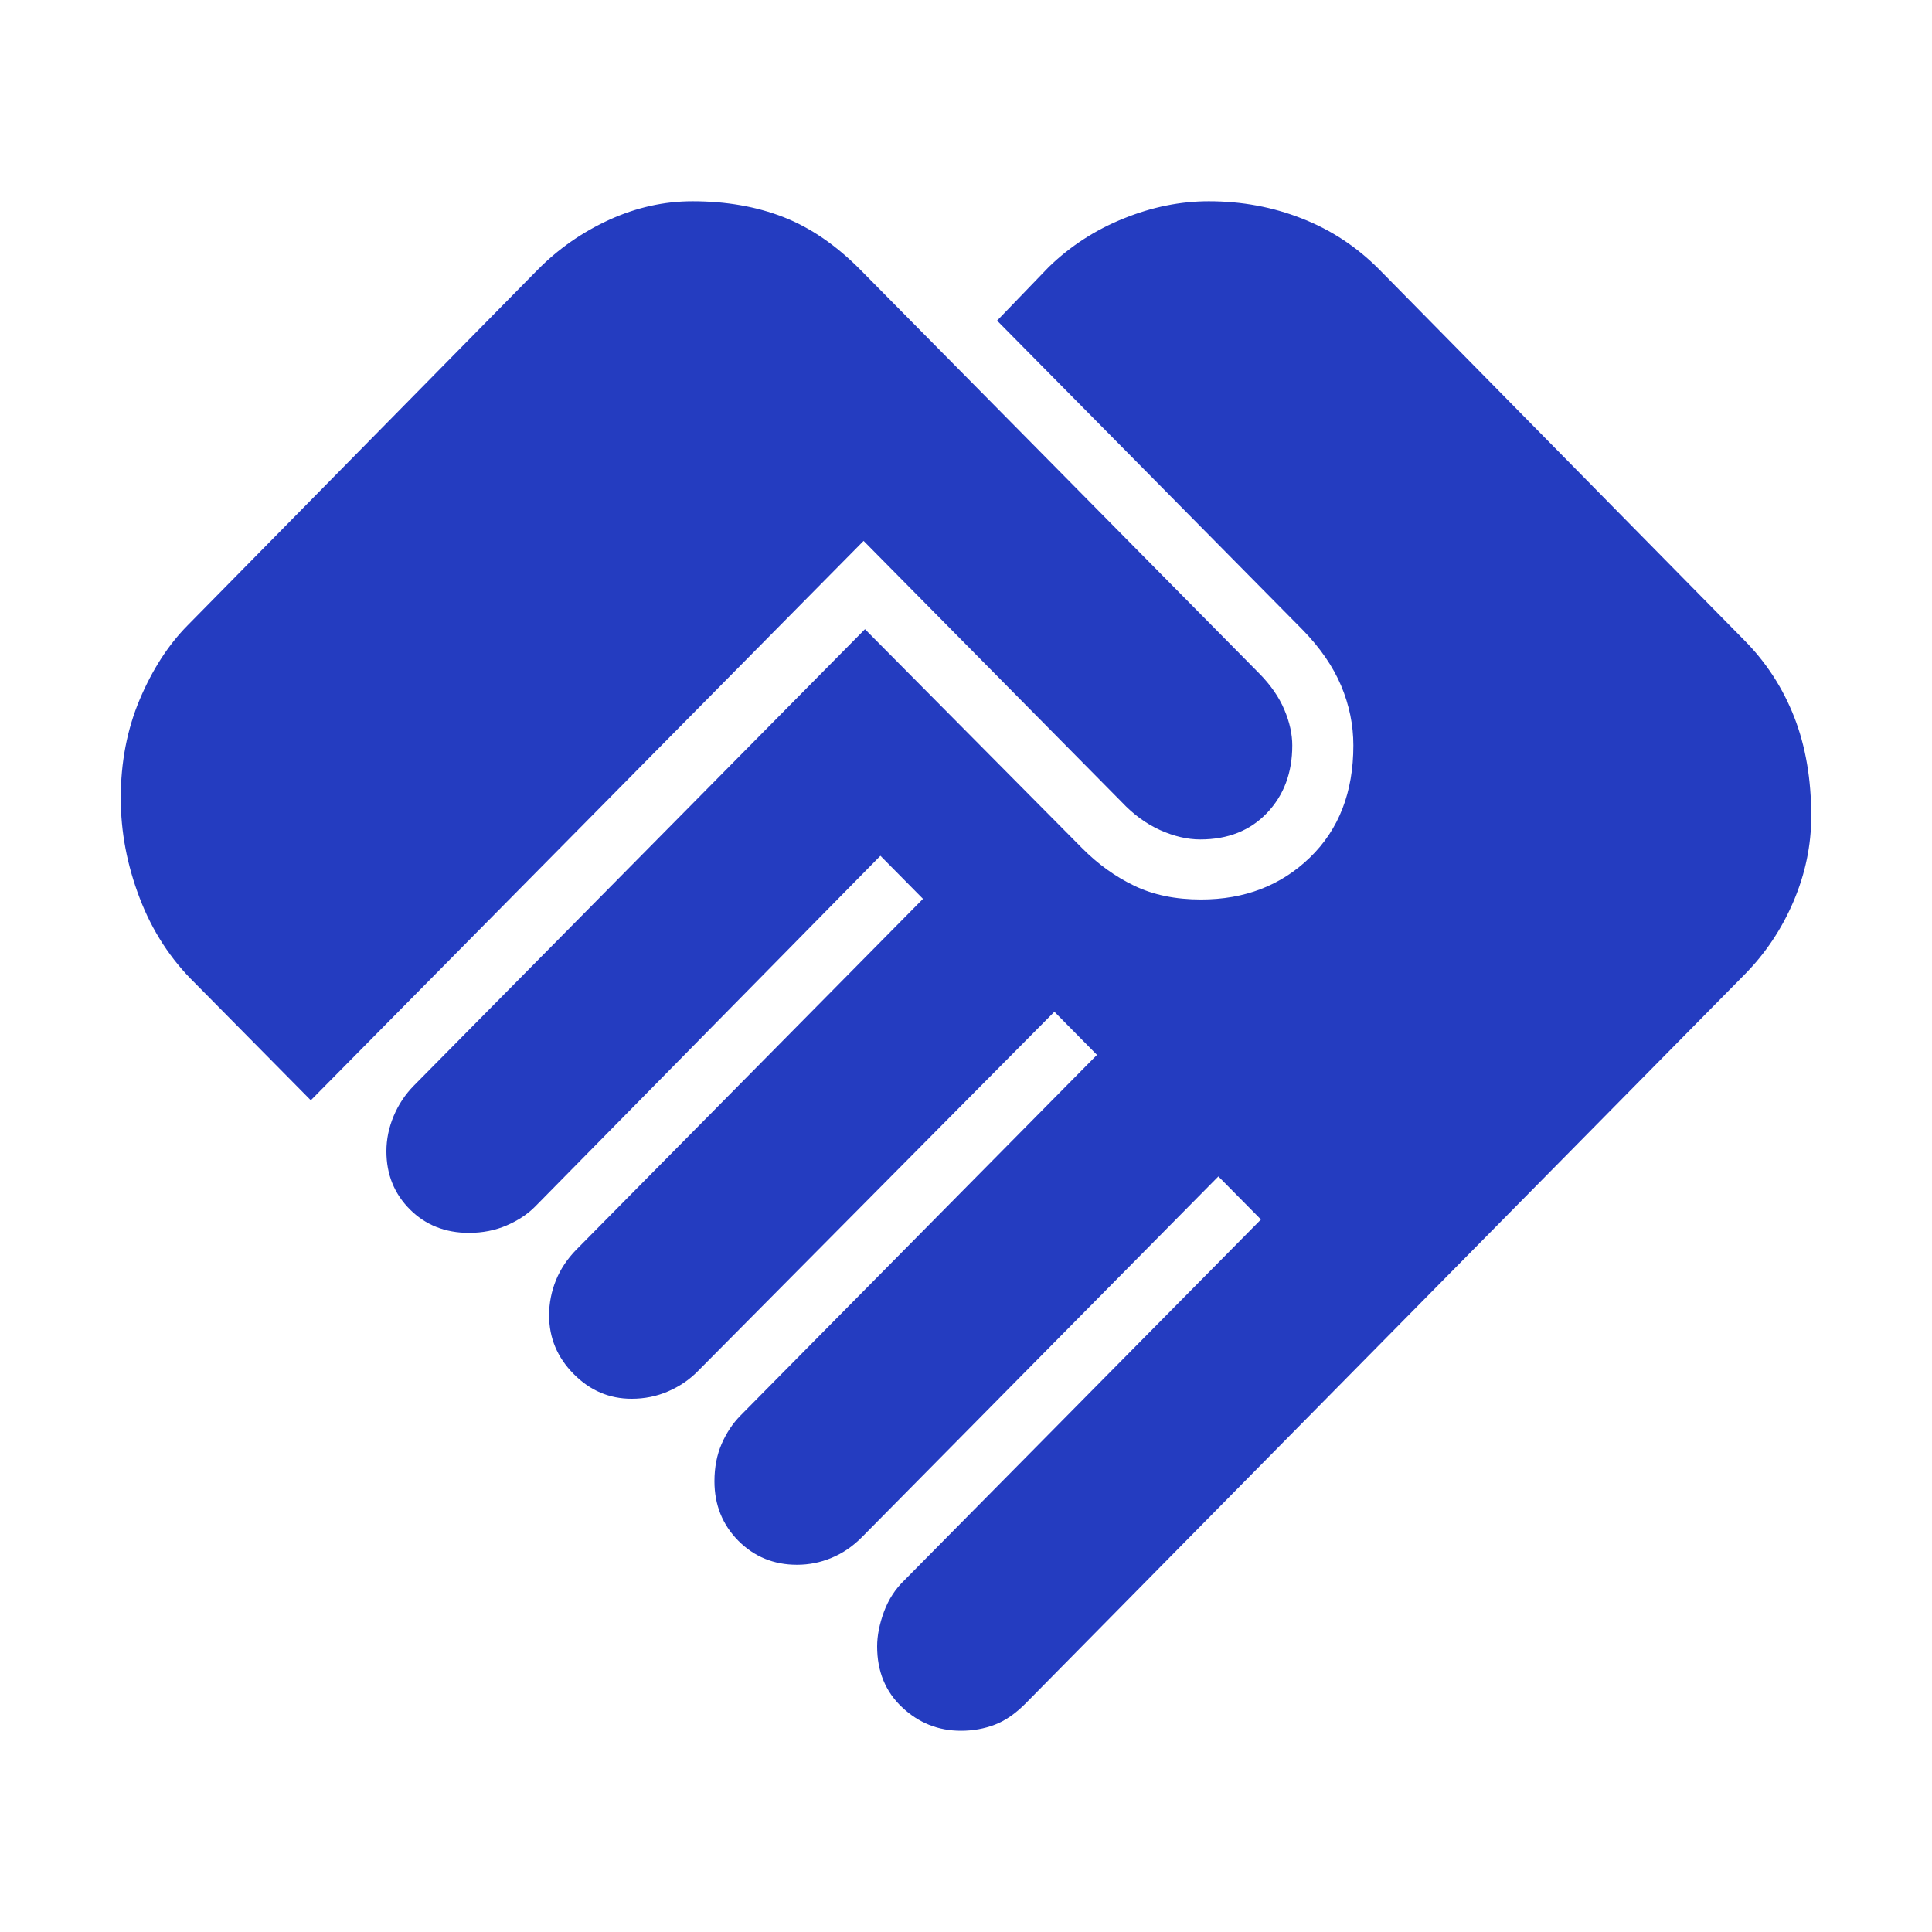 <svg width="24" height="24" viewBox="0 0 24 24" fill="none" xmlns="http://www.w3.org/2000/svg">
<path d="M11.938 21.5C11.656 21.5 11.412 21.403 11.206 21.208C10.999 21.014 10.896 20.762 10.896 20.452C10.896 20.318 10.925 20.174 10.981 20.021C11.038 19.868 11.123 19.737 11.236 19.629L15.664 15.149L15.135 14.614L10.708 19.094C10.594 19.209 10.469 19.295 10.33 19.352C10.192 19.41 10.049 19.438 9.9 19.438C9.612 19.438 9.369 19.338 9.171 19.139C8.974 18.939 8.875 18.693 8.875 18.401C8.875 18.228 8.905 18.073 8.965 17.935C9.025 17.798 9.103 17.681 9.199 17.584L13.627 13.104L13.098 12.568L8.67 17.032C8.564 17.14 8.44 17.224 8.298 17.285C8.157 17.346 8.006 17.376 7.846 17.376C7.569 17.376 7.329 17.274 7.126 17.068C6.923 16.863 6.821 16.62 6.821 16.339C6.821 16.189 6.85 16.043 6.906 15.904C6.963 15.764 7.048 15.637 7.161 15.522L11.466 11.166L10.937 10.631L6.649 14.987C6.553 15.084 6.435 15.162 6.293 15.223C6.152 15.284 5.996 15.315 5.825 15.315C5.53 15.315 5.285 15.217 5.091 15.023C4.897 14.828 4.8 14.588 4.8 14.301C4.8 14.153 4.83 14.007 4.89 13.864C4.95 13.721 5.034 13.595 5.14 13.487L10.745 7.816L13.442 10.536C13.637 10.733 13.853 10.889 14.09 11.003C14.326 11.117 14.603 11.174 14.92 11.174C15.461 11.174 15.912 11.001 16.272 10.653C16.632 10.305 16.812 9.841 16.812 9.26C16.812 9.005 16.761 8.758 16.66 8.518C16.559 8.279 16.4 8.048 16.183 7.825L12.386 3.983L13.028 3.317C13.296 3.057 13.606 2.856 13.959 2.714C14.311 2.571 14.664 2.5 15.016 2.5C15.424 2.5 15.809 2.571 16.172 2.714C16.536 2.856 16.857 3.068 17.136 3.35L21.67 7.955C21.942 8.23 22.148 8.548 22.289 8.909C22.43 9.27 22.5 9.68 22.5 10.139C22.5 10.499 22.427 10.851 22.281 11.195C22.134 11.54 21.931 11.844 21.67 12.108L12.745 21.156C12.617 21.286 12.487 21.376 12.357 21.425C12.226 21.475 12.086 21.5 11.938 21.5ZM3.861 13.668L2.422 12.212C2.12 11.917 1.891 11.565 1.735 11.156C1.578 10.746 1.5 10.333 1.5 9.915C1.5 9.469 1.579 9.06 1.736 8.688C1.893 8.317 2.091 8.011 2.33 7.769L6.68 3.35C6.937 3.09 7.233 2.884 7.569 2.73C7.906 2.577 8.25 2.5 8.602 2.5C9.021 2.5 9.397 2.566 9.733 2.697C10.068 2.828 10.386 3.046 10.687 3.35L15.637 8.36C15.784 8.508 15.889 8.66 15.955 8.817C16.021 8.973 16.053 9.121 16.053 9.26C16.053 9.599 15.949 9.878 15.74 10.098C15.531 10.318 15.254 10.428 14.91 10.428C14.75 10.428 14.584 10.389 14.412 10.312C14.239 10.234 14.08 10.118 13.934 9.963L10.728 6.719L3.861 13.668Z" fill="#243CC0"/>
</svg>
